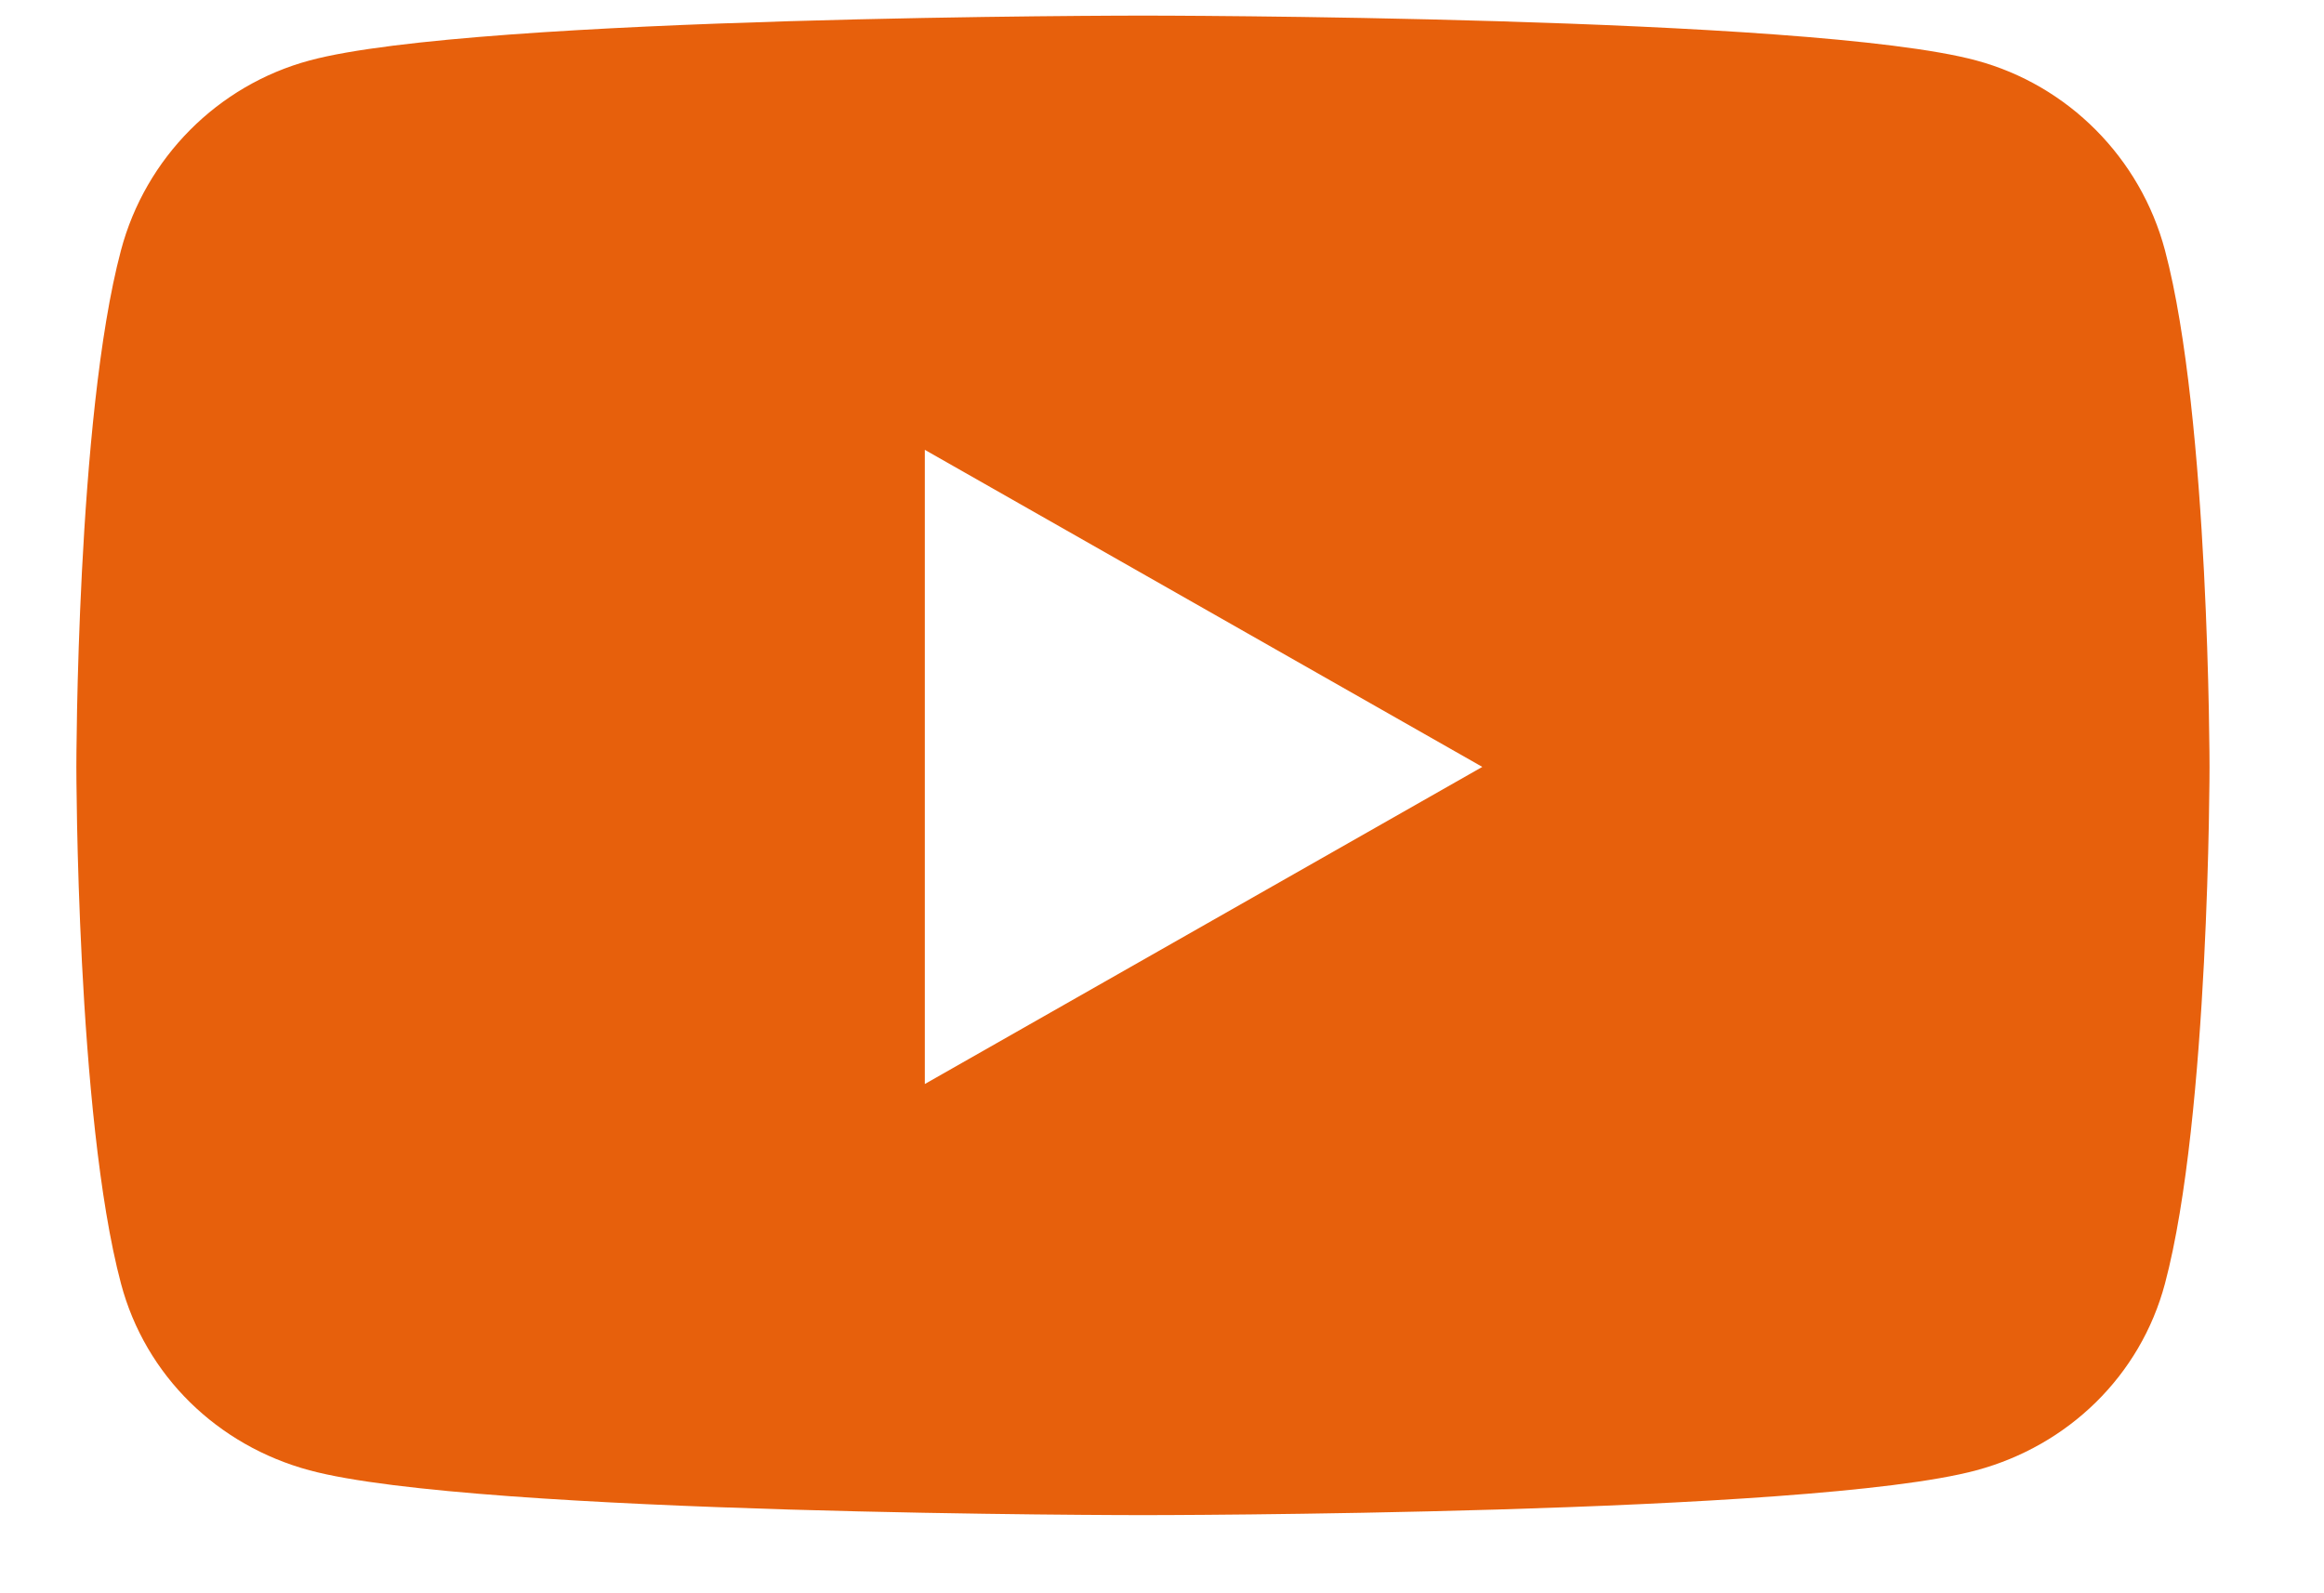<svg width="35" height="24" viewBox="0 0 35 24" fill="none" xmlns="http://www.w3.org/2000/svg">
<path d="M32.605 3.77C32.235 2.378 31.146 1.283 29.764 0.911C27.259 0.235 17.213 0.235 17.213 0.235C17.213 0.235 7.167 0.235 4.662 0.911C3.28 1.283 2.191 2.378 1.822 3.77C1.15 6.291 1.15 11.552 1.15 11.552C1.15 11.552 1.15 16.813 1.822 19.335C2.191 20.726 3.28 21.776 4.662 22.148C7.167 22.823 17.213 22.823 17.213 22.823C17.213 22.823 27.259 22.823 29.764 22.148C31.146 21.776 32.235 20.726 32.605 19.335C33.276 16.813 33.276 11.552 33.276 11.552C33.276 11.552 33.276 6.291 32.605 3.77ZM13.928 16.329V6.776L22.324 11.552L13.928 16.329Z" fill="#E7600C"/>
</svg>
